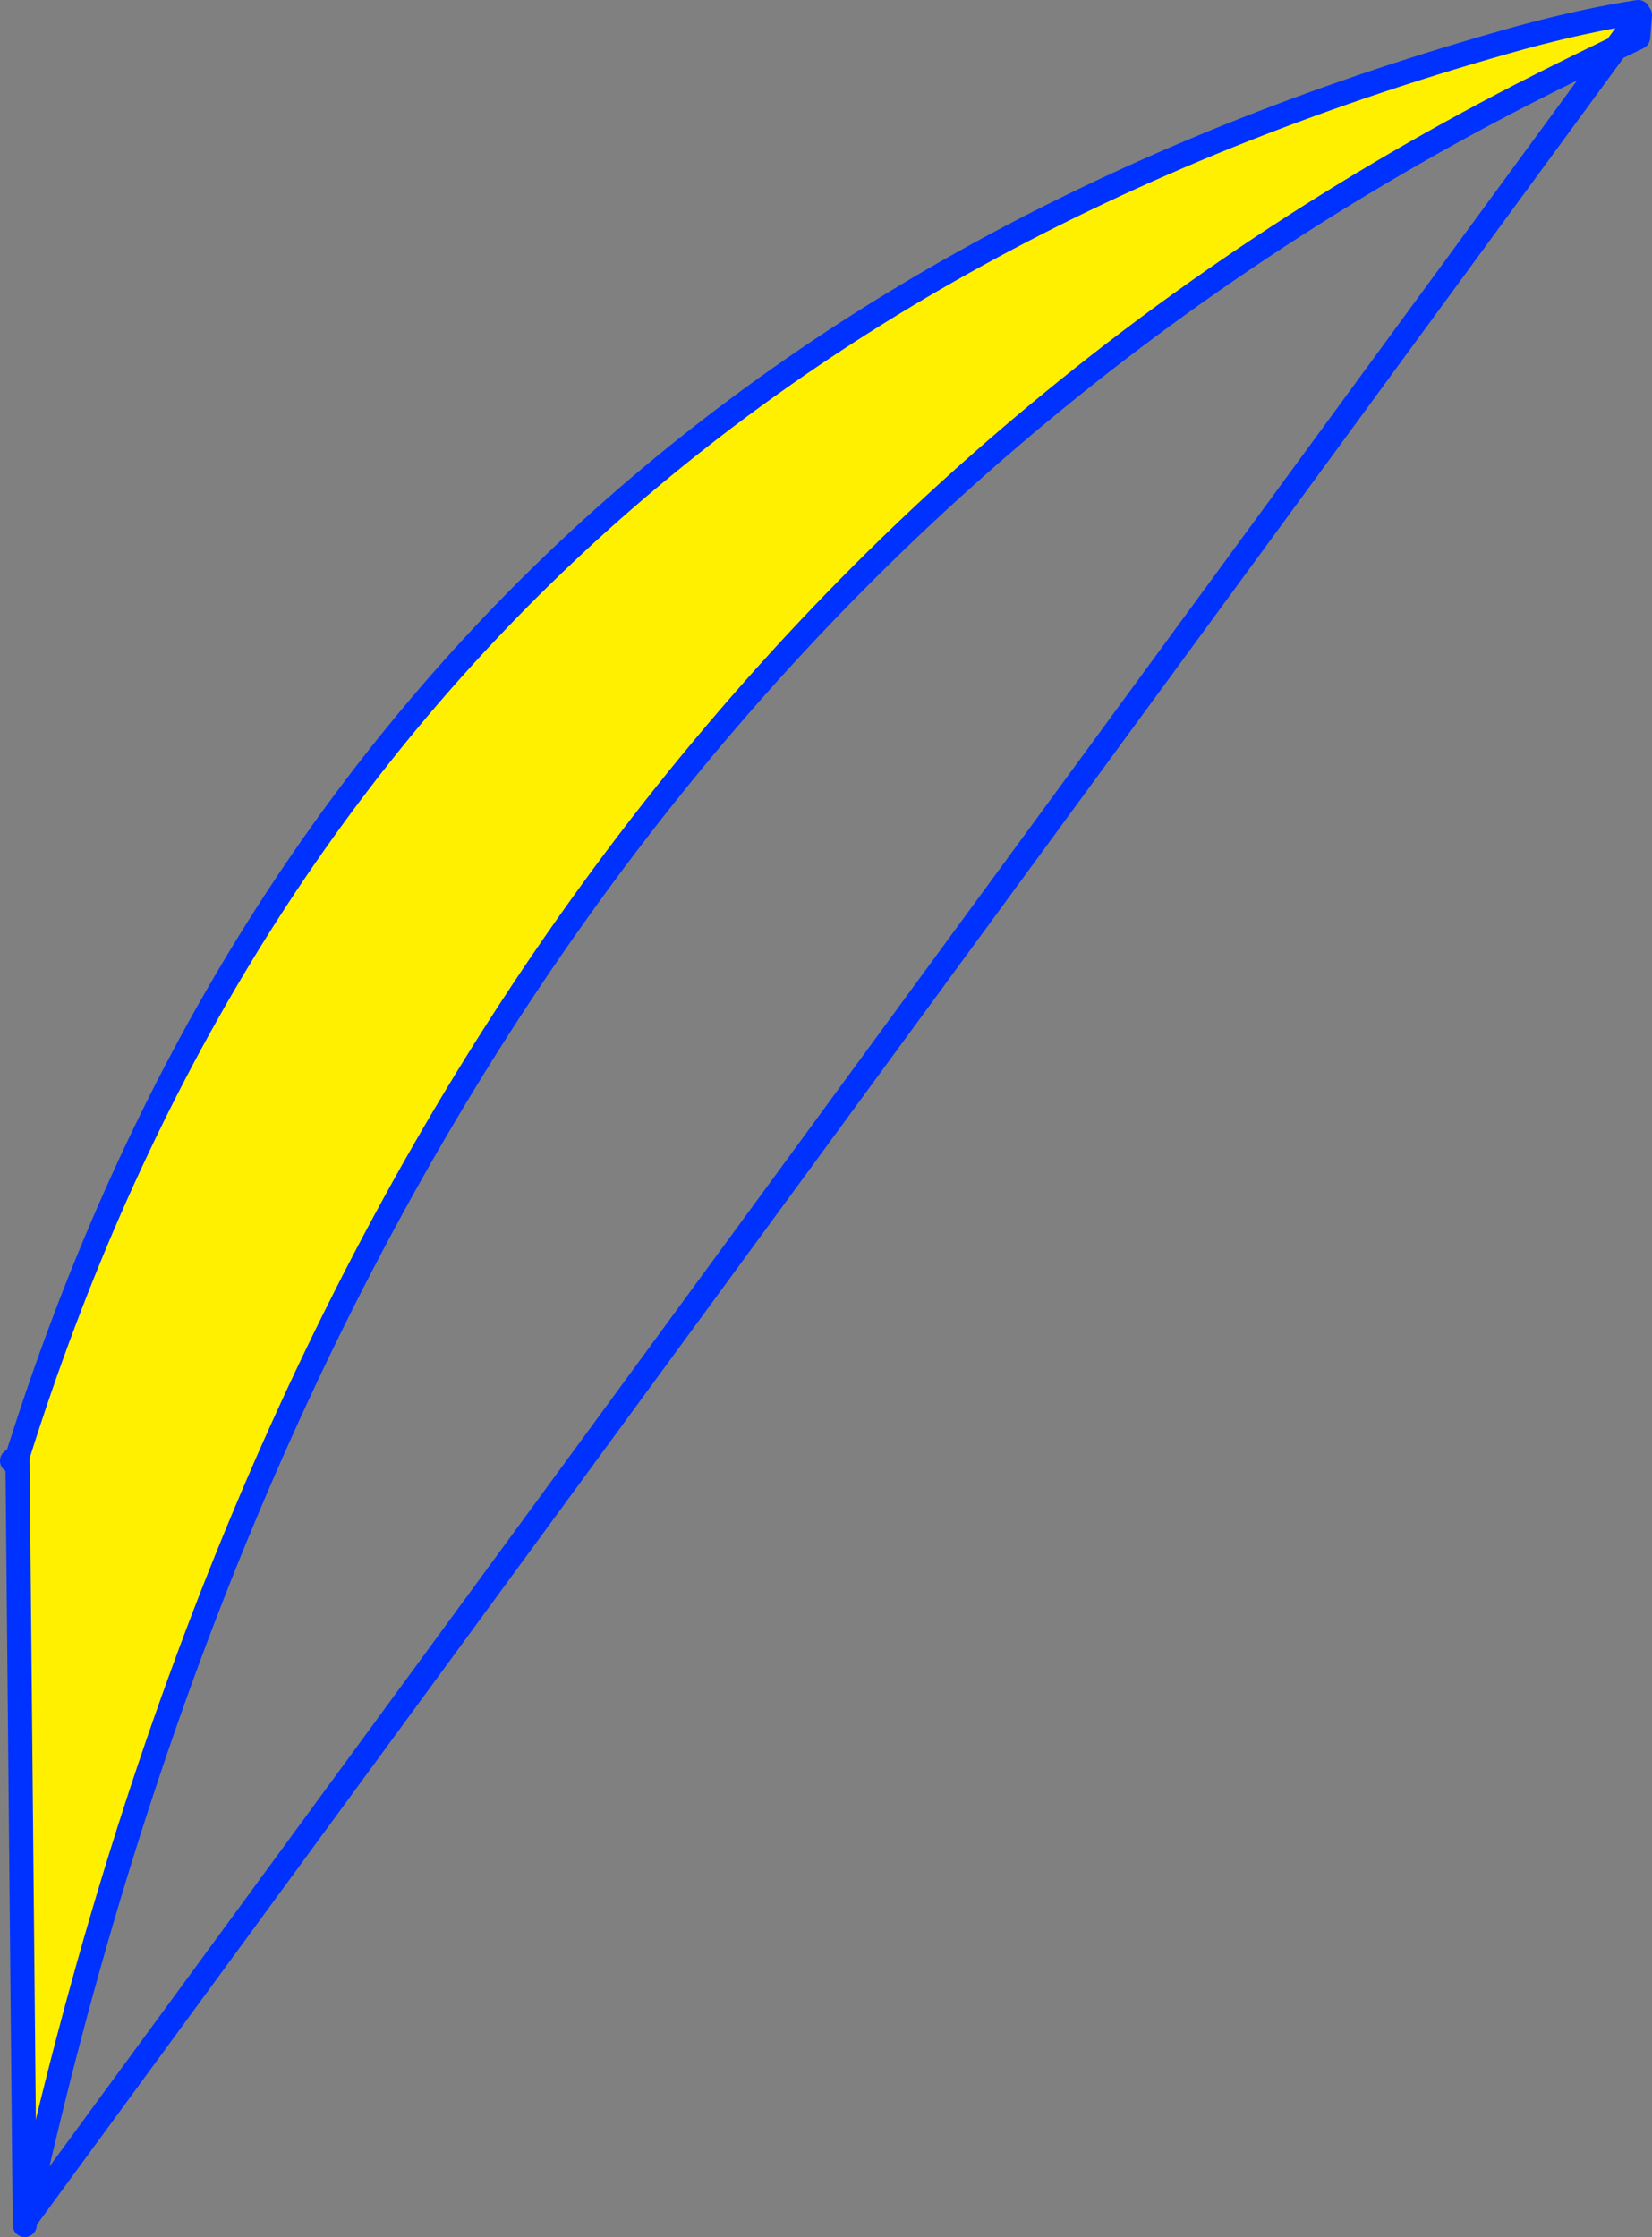 <?xml version="1.0" encoding="UTF-8" standalone="no"?>
<svg xmlns:xlink="http://www.w3.org/1999/xlink" height="185.3px" width="136.85px" xmlns="http://www.w3.org/2000/svg">
  <rect width="100%" height="100%" fill="#808080" stroke="none"/>
  <g transform="matrix(1.0, 0.0, 0.0, 1.0, -433.1, -265.1)">
    <path d="M434.55 385.75 Q463.1 294.75 559.15 268.2 564.3 266.8 568.8 266.1 L568.95 266.35 568.8 268.2 568.7 268.25 Q563.55 270.7 559.15 272.95 463.1 322.45 435.15 449.05 L434.55 385.75" fill="#fff000" fill-rule="evenodd" stroke="none"/>
    <path d="M435.15 449.05 L435.15 449.4 M434.55 385.75 L435.15 449.05" fill="none" stroke="#0032ff" stroke-linecap="round" stroke-linejoin="round" stroke-width="2.0"/>
    <path d="M434.1 386.1 L434.55 385.75 Q463.1 294.75 559.15 268.2 564.3 266.8 568.8 266.1 M568.95 266.35 L568.8 268.2 568.7 268.25 Q563.55 270.7 559.15 272.95 463.1 322.45 435.15 449.05 Z" fill="none" stroke="#0032ff" stroke-linecap="round" stroke-linejoin="round" stroke-width="2.0"/>
  </g>
</svg>
